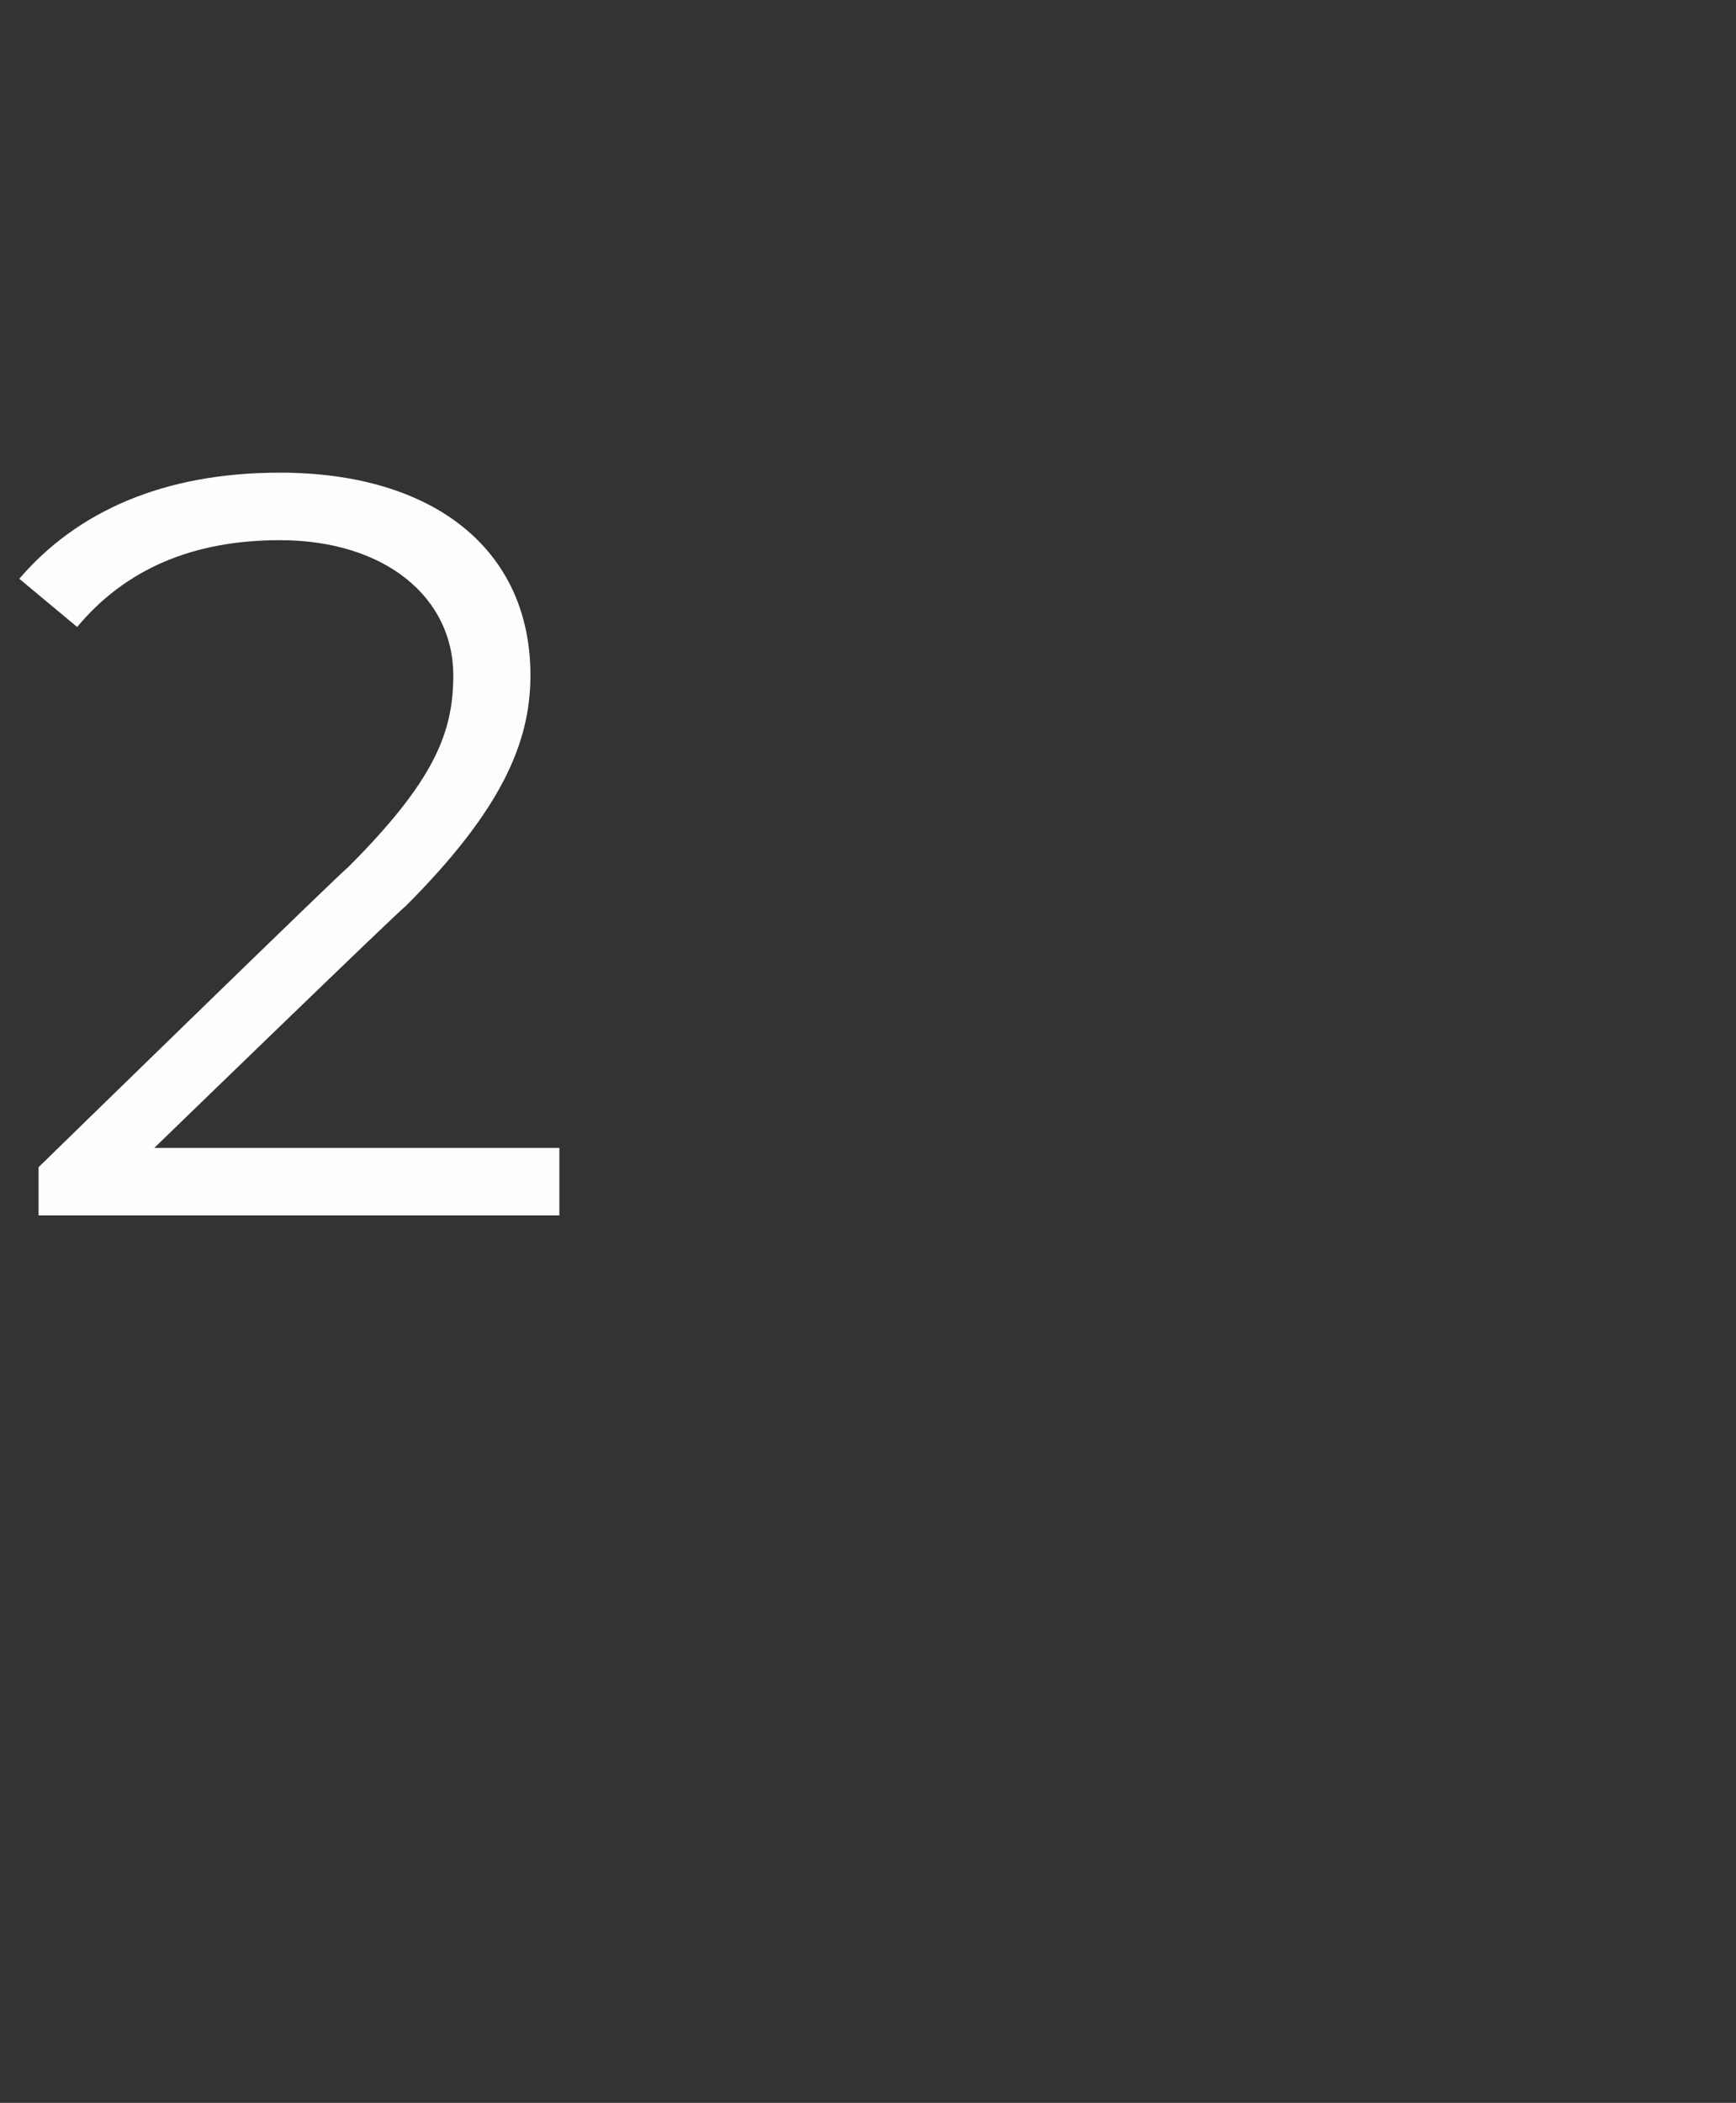 <?xml version="1.0" standalone="no"?><!DOCTYPE svg PUBLIC "-//W3C//DTD SVG 1.1//EN" "http://www.w3.org/Graphics/SVG/1.1/DTD/svg11.dtd"><svg xmlns="http://www.w3.org/2000/svg" version="1.1" width="18px" height="21.8px" viewBox="0 -2 18 21.8" style="top:-2px"><rect x="0" y="-2" width="18" height="21.8" fill="#333333" stroke="none"/><desc>2</desc><defs/><g id="Polygon46027"><path d="m5.8 9.9l0 .7l-5.4 0l0-.5c0 0 3.23-3.15 3.2-3.1c.9-.9 1.1-1.4 1.1-2c0-.8-.7-1.4-1.8-1.4c-.9 0-1.6.3-2.1.9c0 0-.6-.5-.6-.5c.6-.7 1.5-1.1 2.7-1.1c1.6 0 2.6.8 2.6 2.1c0 .7-.3 1.4-1.3 2.4c.01-.03-2.6 2.5-2.6 2.5l4.2 0z" stroke="none" fill="#fbfdfe"/></g></svg>